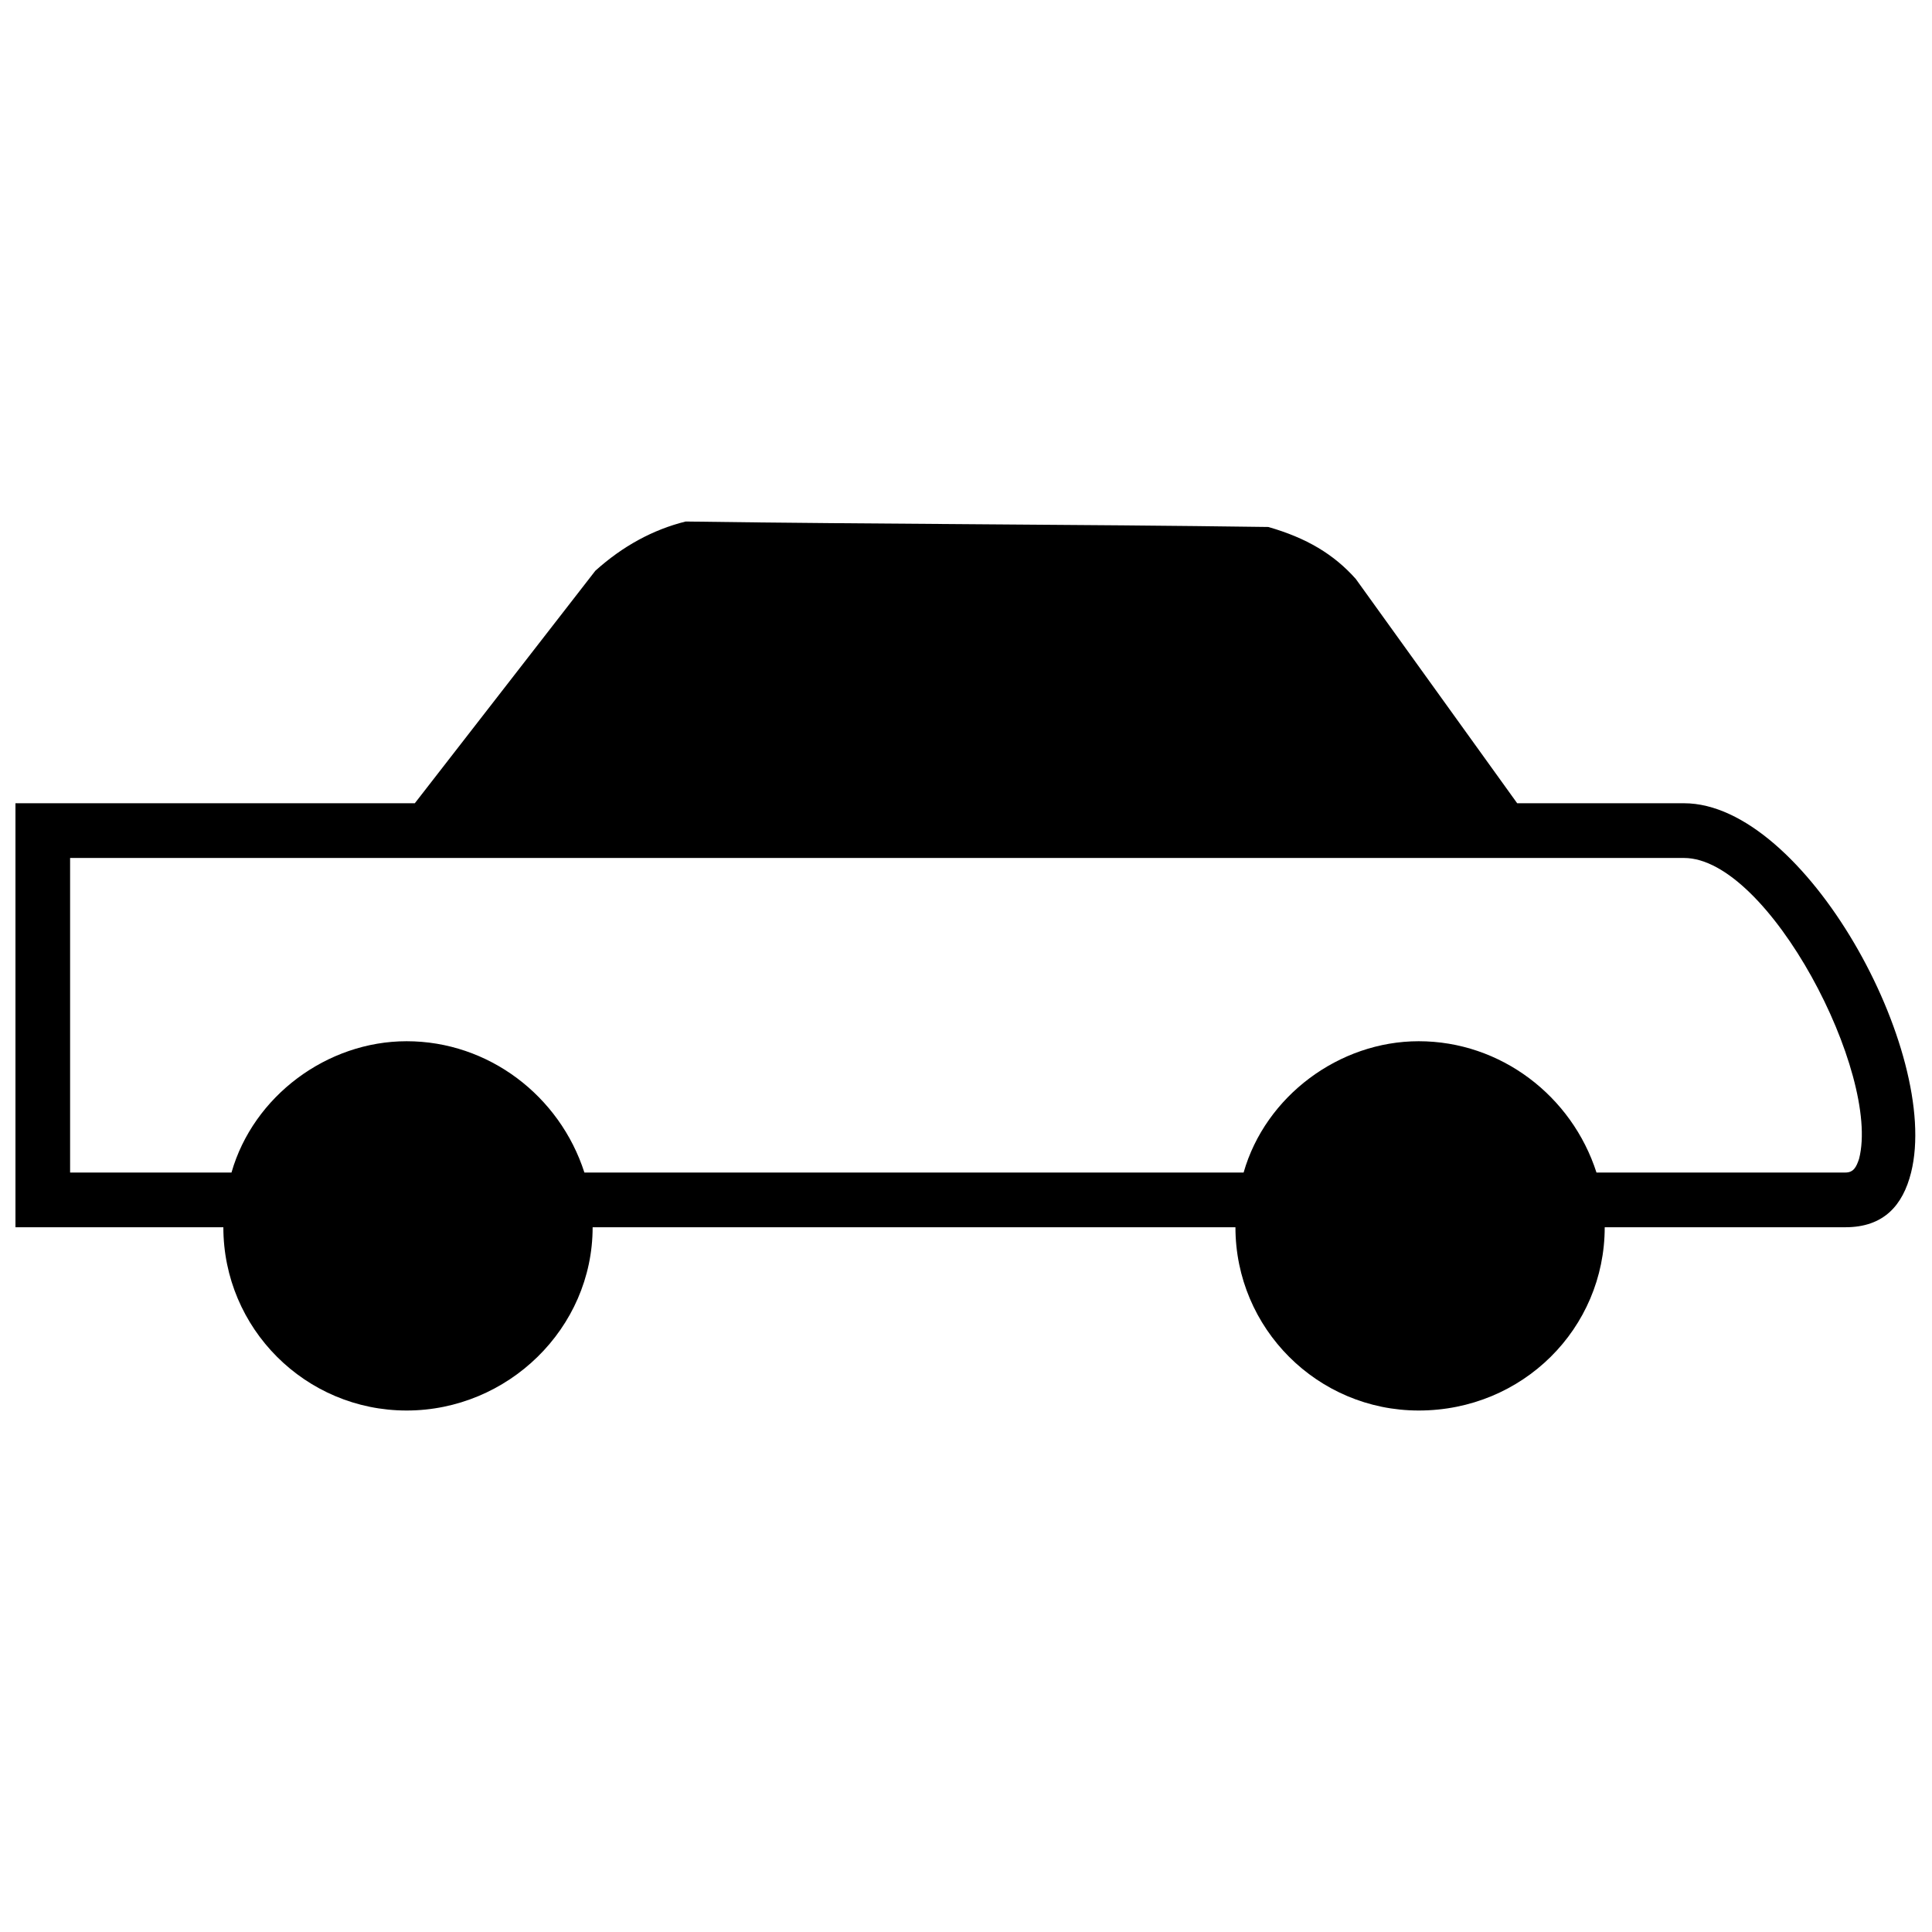 <?xml version="1.0" encoding="UTF-8"?>
<!-- The Best Svg Icon site in the world: iconSvg.co, Visit us! https://iconsvg.co -->
<svg width="800px" height="800px" version="1.1" viewBox="144 144 512 512" xmlns="http://www.w3.org/2000/svg">
 <defs>
  <clipPath id="a">
   <path d="m148.09 282h503.81v236h-503.81z"/>
  </clipPath>
 </defs>
 <g clip-path="url(#a)">
  <path d="m253.93 356.87 47.844-61.617c7.25-6.523 15.223-10.875 23.922-13.047 51.469 0.727 102.94 0.727 154.41 1.449 10.148 2.898 17.398 7.25 23.195 13.773l42.77 59.441h44.219c31.895 0 68.141 65.965 60.168 97.863-2.176 8.699-7.25 14.5-17.398 14.5h-63.793c0 26.82-21.746 48.57-49.293 48.57-26.82 0-48.57-21.746-48.57-48.57h-170.35c0 26.82-22.473 48.57-49.293 48.57-26.82 0-48.57-21.746-48.57-48.57h-55.094v-112.36h105.84zm-2.176 63.066c21.746 0 40.594 14.5 47.117 34.797h174.7c5.801-20.297 25.371-34.797 46.395-34.797 21.746 0 40.594 14.5 47.117 34.797h65.965c2.176 0 2.898-1.449 3.625-3.625 5.801-22.473-23.922-79.738-46.395-79.738h-427.7v83.363h42.77c5.801-20.297 25.371-34.797 46.395-34.797z"/>
 </g>
</svg>